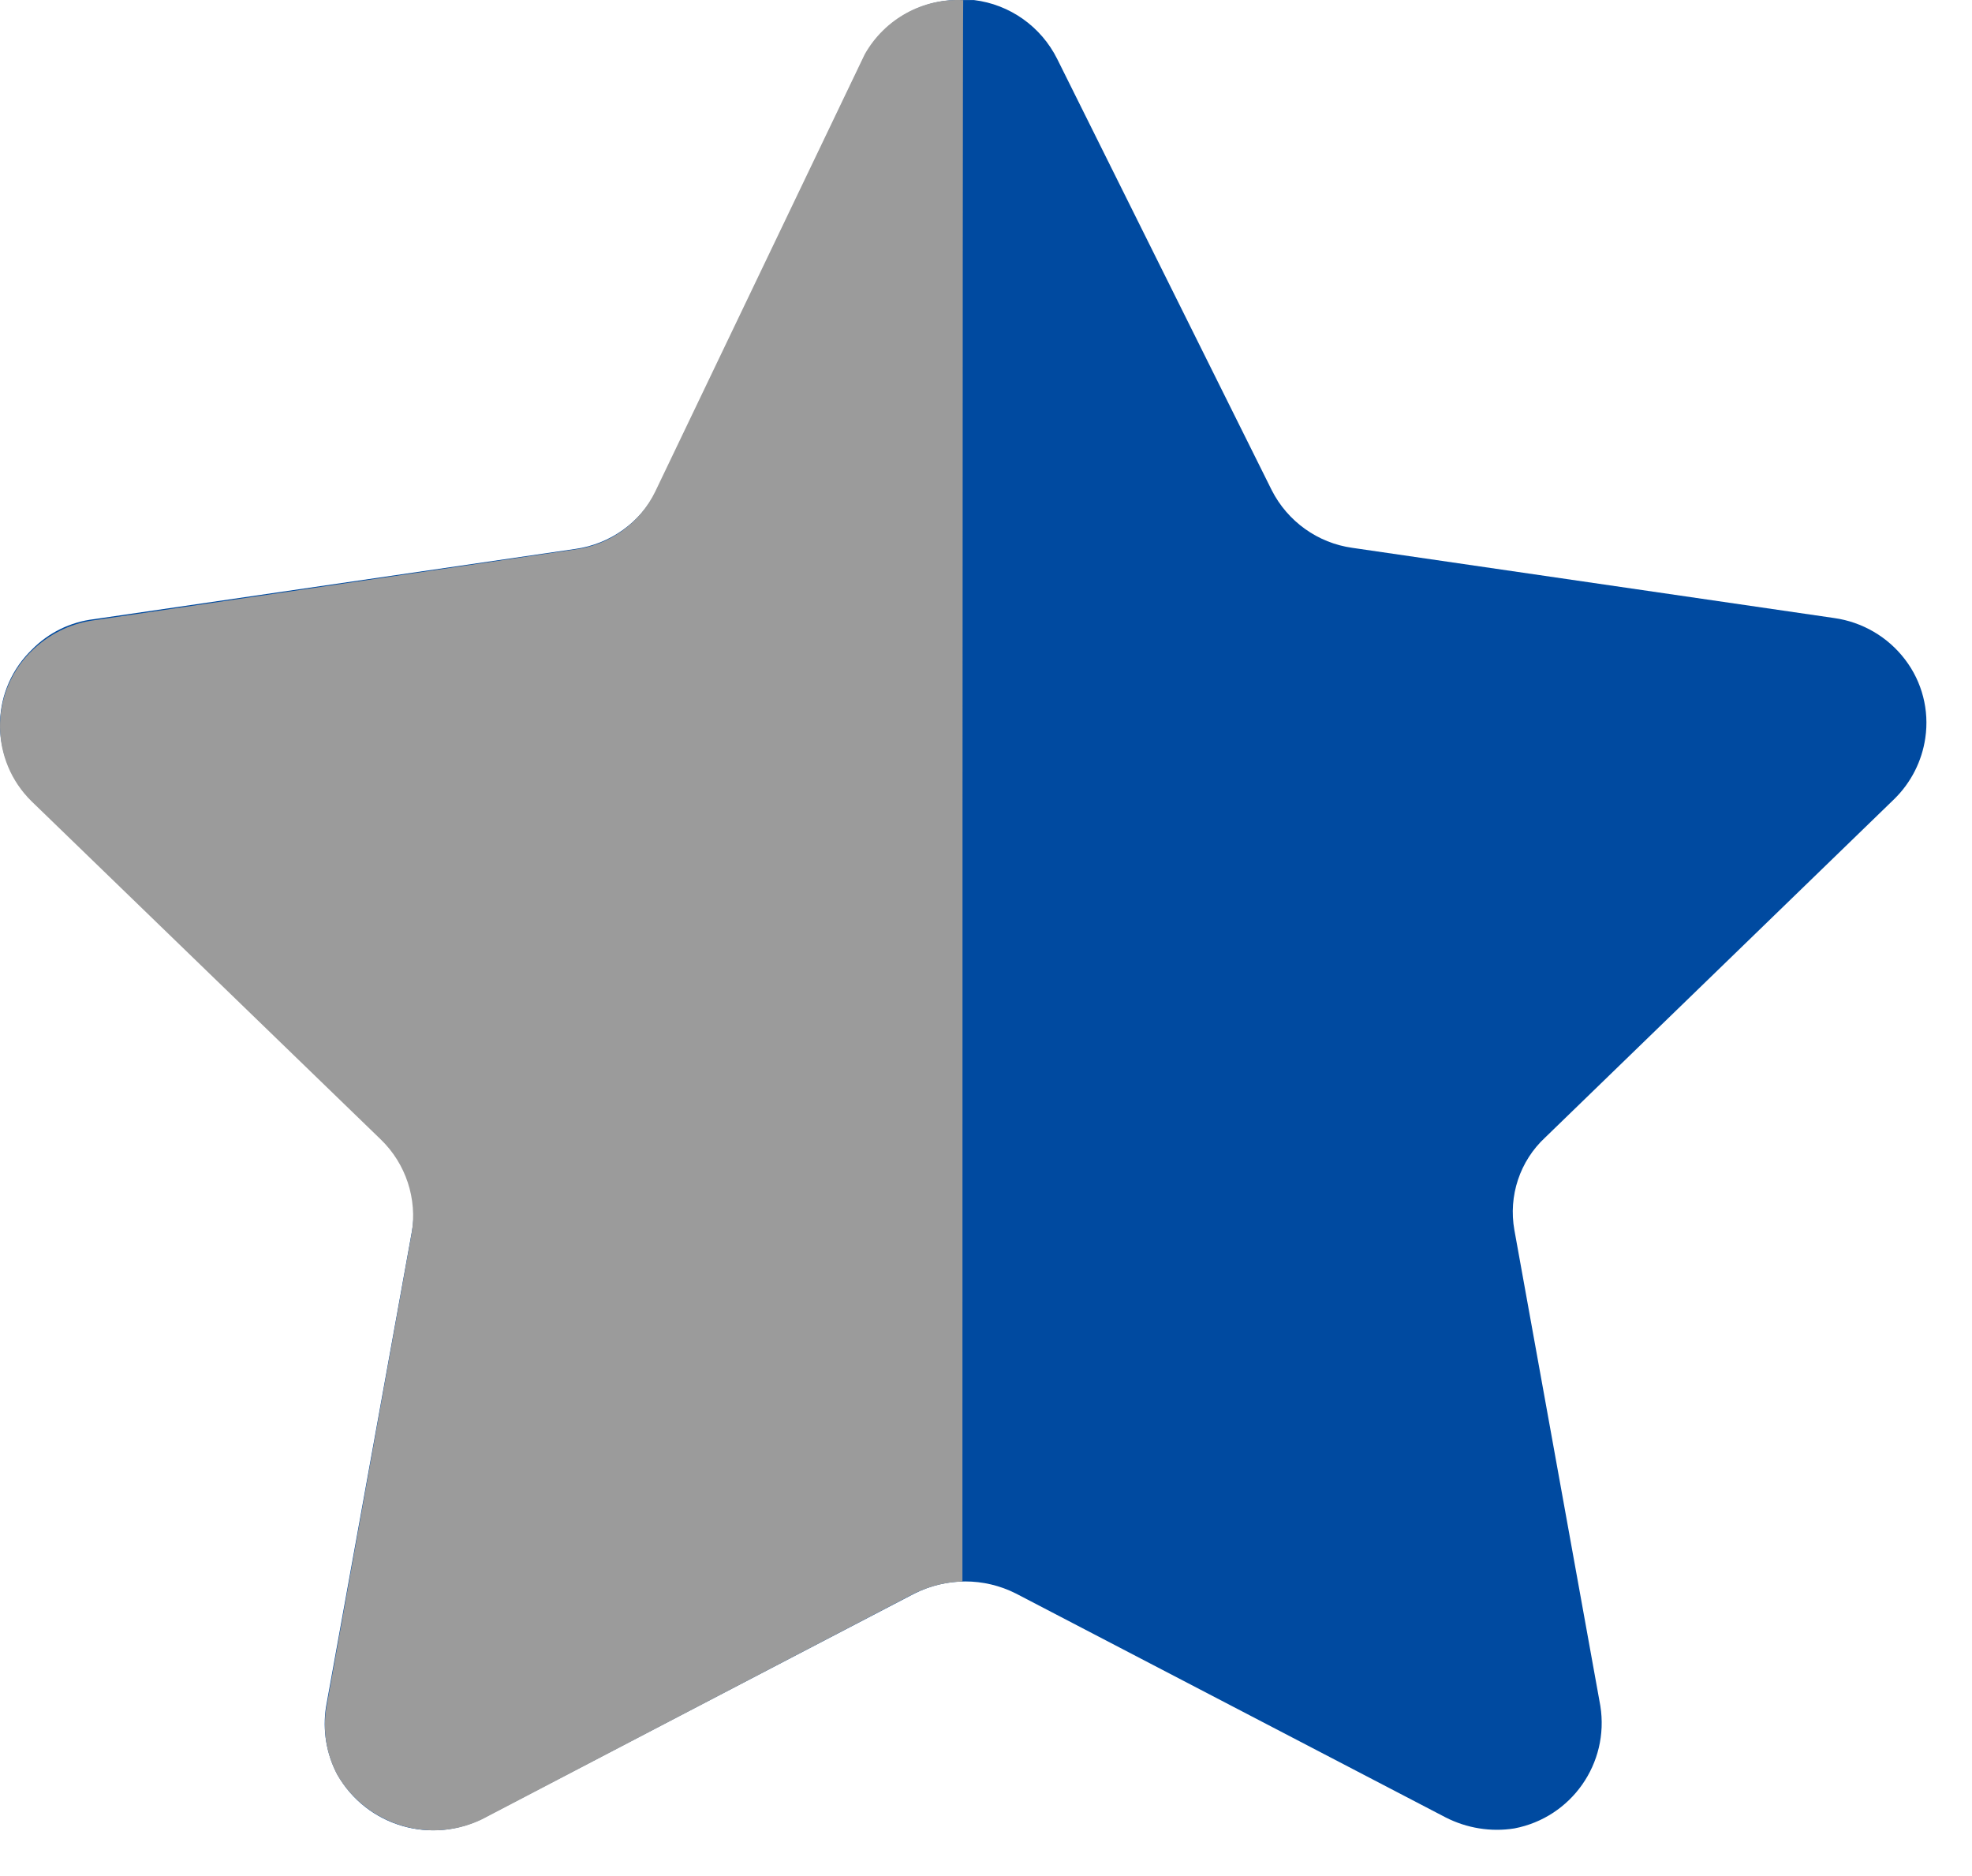 <svg width="41" height="39" viewBox="0 0 41 39" fill="none" xmlns="http://www.w3.org/2000/svg">
<path d="M21.982 1.229L26.44 10.189C26.769 10.838 27.396 11.289 28.119 11.389L38.134 12.848C38.719 12.93 39.25 13.239 39.608 13.71C39.963 14.174 40.115 14.764 40.029 15.343C39.959 15.823 39.733 16.268 39.386 16.609L32.129 23.644C31.598 24.135 31.358 24.862 31.486 25.573L33.273 35.463C33.463 36.657 32.672 37.783 31.486 38.01C30.997 38.088 30.497 38.006 30.056 37.781L21.122 33.127C20.459 32.792 19.676 32.792 19.013 33.127L10.079 37.781C8.982 38.364 7.622 37.968 7.011 36.886C6.784 36.455 6.704 35.964 6.778 35.485L8.565 25.593C8.693 24.884 8.451 24.153 7.922 23.662L0.665 16.631C-0.198 15.797 -0.224 14.425 0.607 13.561C0.625 13.543 0.645 13.523 0.665 13.503C1.009 13.153 1.462 12.93 1.951 12.872L11.966 11.411C12.687 11.309 13.314 10.862 13.645 10.209L17.943 1.229C18.326 0.459 19.119 -0.019 19.98 0.001H20.249C20.996 0.091 21.647 0.554 21.982 1.229Z" fill="#004aa0"/>
<path d="M20.01 32.877C19.622 32.889 19.244 32.994 18.905 33.18L10.015 37.824C8.927 38.343 7.625 37.94 7.015 36.9C6.789 36.475 6.707 35.988 6.783 35.511L8.559 25.64C8.679 24.922 8.439 24.193 7.917 23.688L0.657 16.659C-0.205 15.815 -0.221 14.43 0.623 13.566C0.635 13.554 0.645 13.544 0.657 13.534C1.001 13.194 1.445 12.969 1.922 12.899L11.946 11.424C12.672 11.332 13.302 10.879 13.622 10.221L17.979 1.128C18.393 0.394 19.186 -0.043 20.026 0.003C20.01 0.599 20.01 32.473 20.01 32.877Z" fill="#9B9B9B"/>
</svg>
